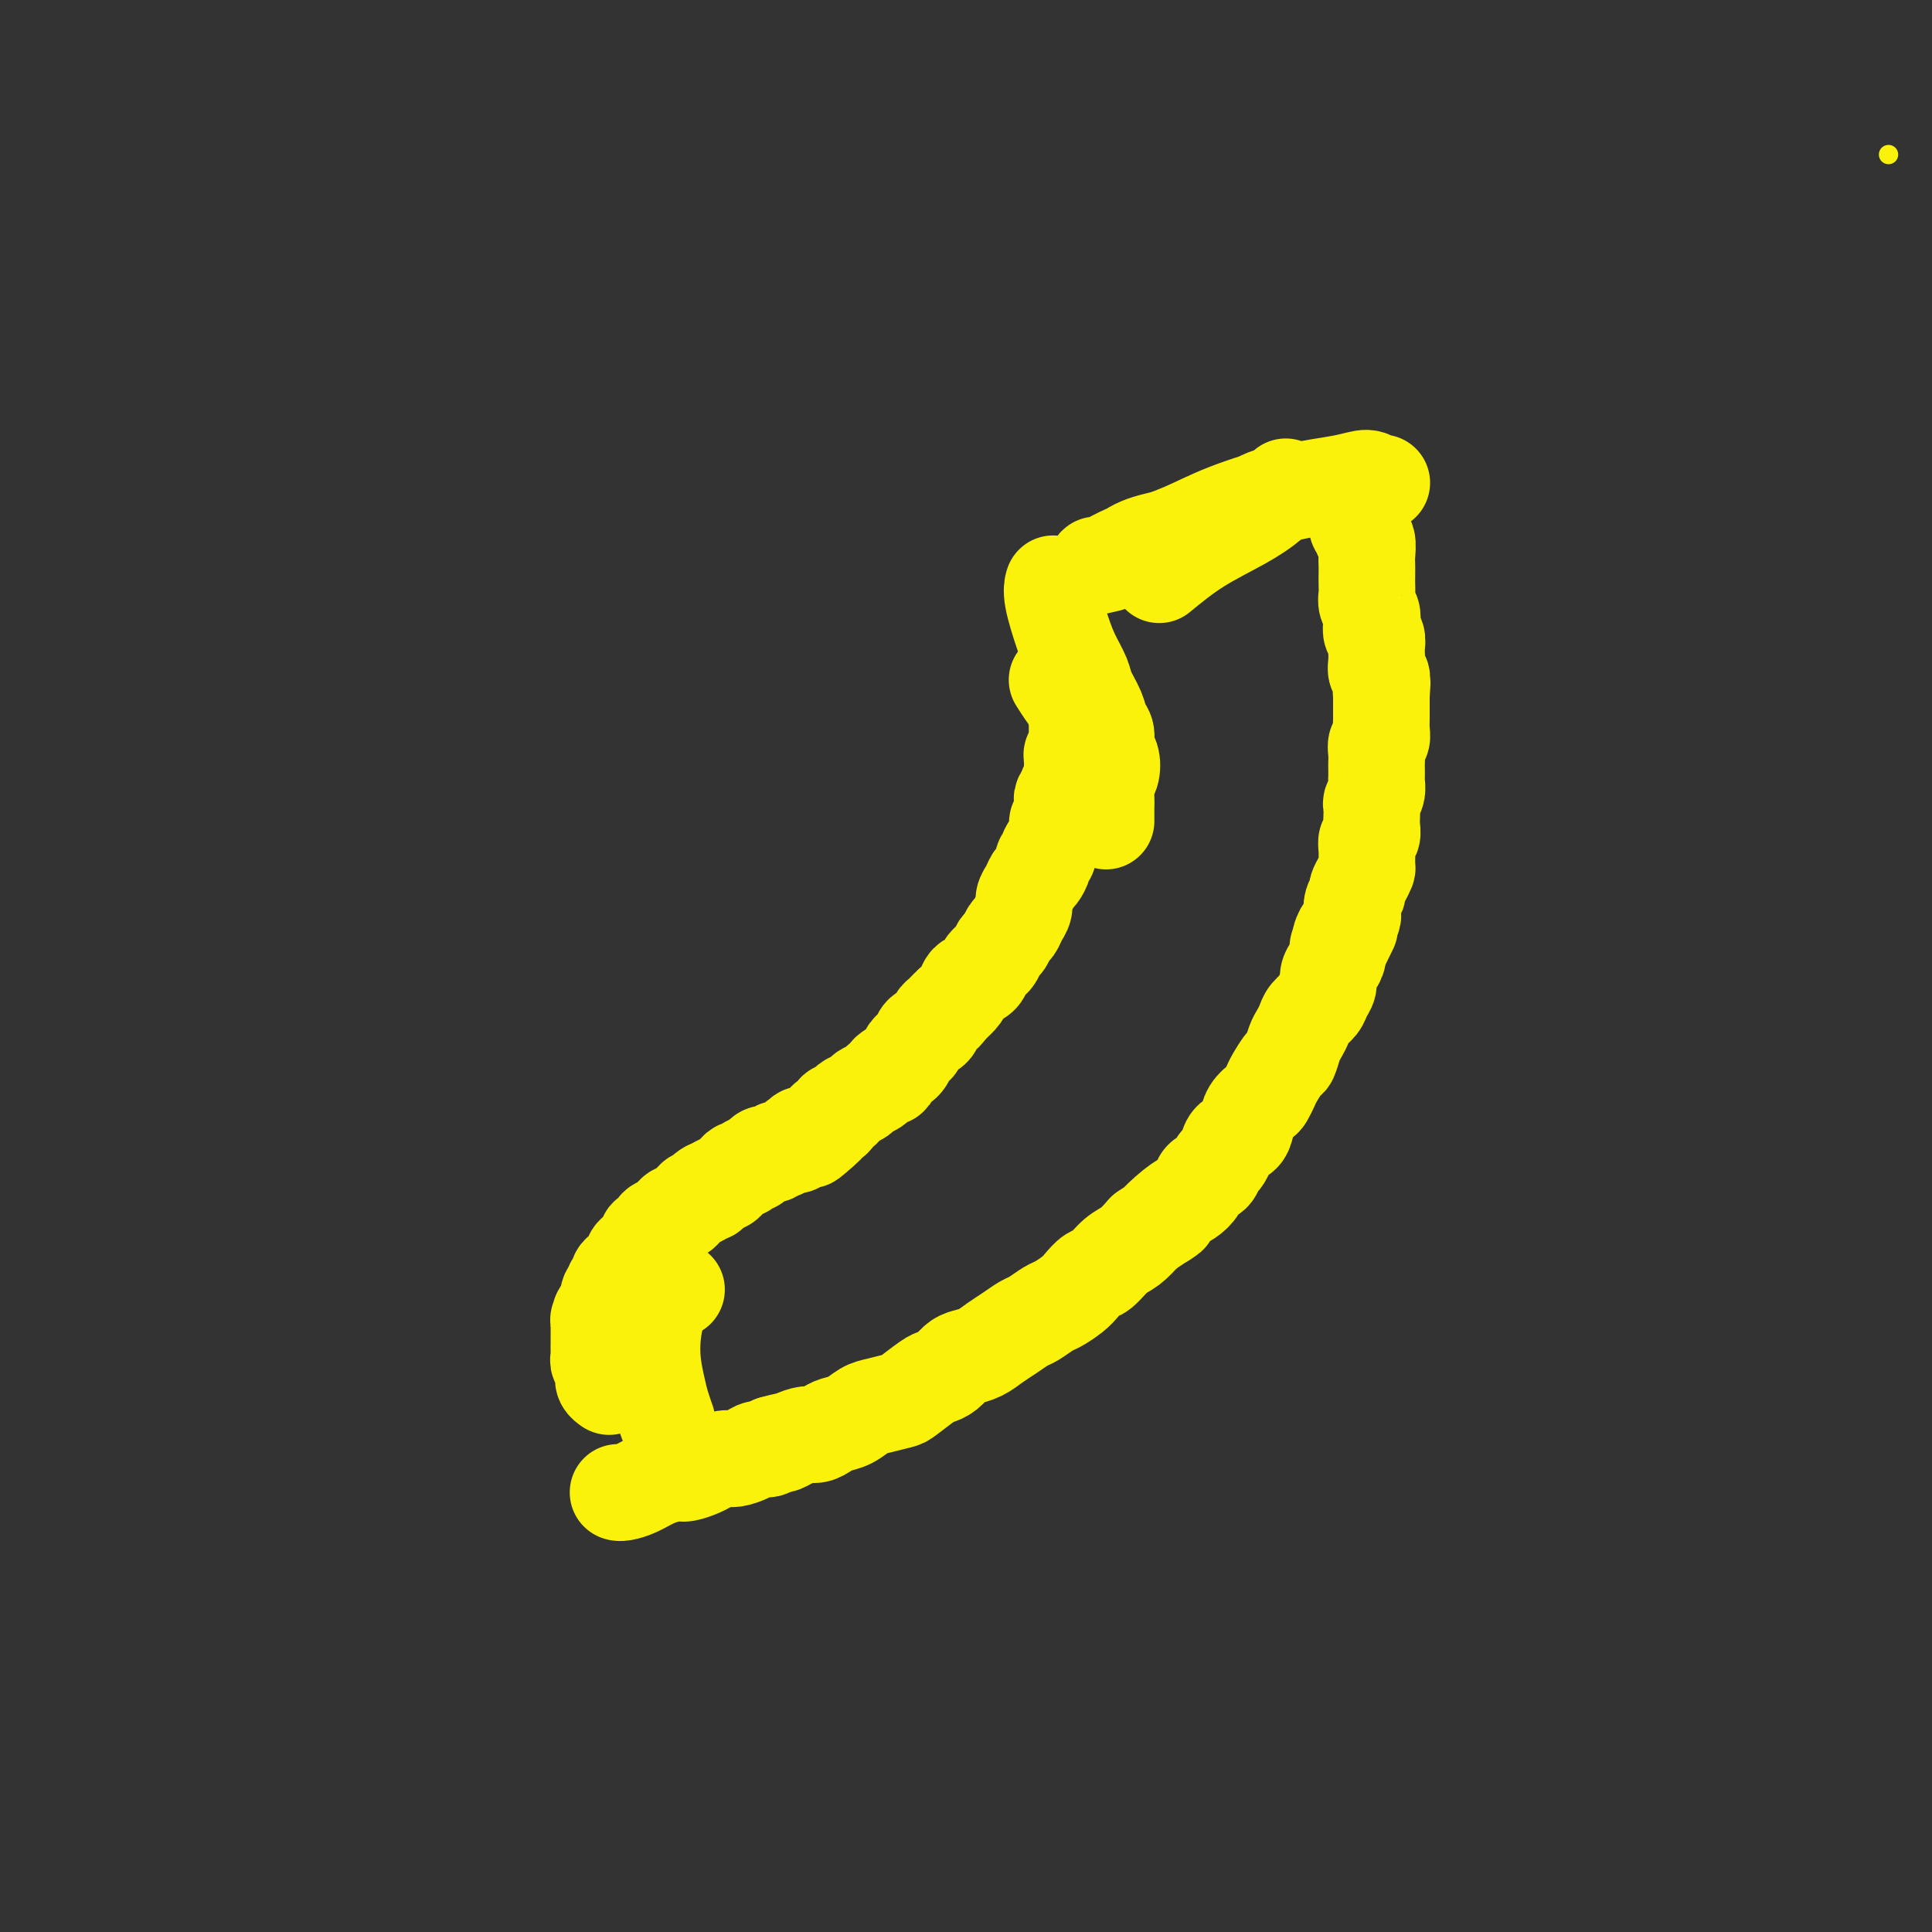 <svg viewBox='0 0 400 400' version='1.1' xmlns='http://www.w3.org/2000/svg' xmlns:xlink='http://www.w3.org/1999/xlink'><rect x="0" y="0" width="400" height="400" fill="#333333" stroke="none"/><g fill='none' stroke='#FBF20B' stroke-width='4' stroke-linecap='round' stroke-linejoin='round'><path d='M391,32c0.000,0.000 0.000,0.000 0,0c0.000,0.000 0.000,0.000 0,0c-0.000,0.000 0.000,0.000 0,0c0.000,0.000 0.000,0.000 0,0'/></g>
<g fill='none' stroke='#FBF20B' stroke-width='20' stroke-linecap='round' stroke-linejoin='round'><path d='M128,309c-0.000,-0.000 -0.000,-0.000 0,0c0.000,0.000 0.000,0.000 0,0c-0.000,-0.000 -0.000,-0.000 0,0c0.000,0.000 0.002,0.001 0,0c-0.002,-0.001 -0.006,-0.002 0,0c0.006,0.002 0.023,0.008 0,0c-0.023,-0.008 -0.087,-0.031 0,0c0.087,0.031 0.326,0.114 1,0c0.674,-0.114 1.784,-0.426 3,-1c1.216,-0.574 2.537,-1.410 4,-2c1.463,-0.590 3.067,-0.932 4,-1c0.933,-0.068 1.193,0.140 2,0c0.807,-0.140 2.159,-0.629 3,-1c0.841,-0.371 1.170,-0.625 2,-1c0.830,-0.375 2.163,-0.870 3,-1c0.837,-0.130 1.180,0.106 2,0c0.820,-0.106 2.117,-0.554 3,-1c0.883,-0.446 1.353,-0.889 2,-1c0.647,-0.111 1.471,0.111 2,0c0.529,-0.111 0.765,-0.556 1,-1'/><path d='M160,299c5.324,-1.503 2.634,-0.262 2,0c-0.634,0.262 0.788,-0.455 2,-1c1.212,-0.545 2.214,-0.919 3,-1c0.786,-0.081 1.354,0.129 2,0c0.646,-0.129 1.368,-0.598 2,-1c0.632,-0.402 1.175,-0.738 2,-1c0.825,-0.262 1.934,-0.449 3,-1c1.066,-0.551 2.089,-1.464 3,-2c0.911,-0.536 1.710,-0.693 3,-1c1.290,-0.307 3.069,-0.764 4,-1c0.931,-0.236 1.012,-0.252 2,-1c0.988,-0.748 2.883,-2.228 4,-3c1.117,-0.772 1.457,-0.836 2,-1c0.543,-0.164 1.289,-0.428 2,-1c0.711,-0.572 1.386,-1.451 2,-2c0.614,-0.549 1.166,-0.767 2,-1c0.834,-0.233 1.952,-0.481 3,-1c1.048,-0.519 2.028,-1.309 3,-2c0.972,-0.691 1.936,-1.284 3,-2c1.064,-0.716 2.228,-1.557 3,-2c0.772,-0.443 1.151,-0.488 2,-1c0.849,-0.512 2.167,-1.489 3,-2c0.833,-0.511 1.181,-0.555 2,-1c0.819,-0.445 2.109,-1.292 3,-2c0.891,-0.708 1.382,-1.277 2,-2c0.618,-0.723 1.362,-1.600 2,-2c0.638,-0.400 1.171,-0.324 2,-1c0.829,-0.676 1.954,-2.105 3,-3c1.046,-0.895 2.013,-1.256 3,-2c0.987,-0.744 1.993,-1.872 3,-3'/><path d='M237,255c8.428,-5.711 3.997,-2.490 3,-2c-0.997,0.490 1.438,-1.751 3,-3c1.562,-1.249 2.250,-1.504 3,-2c0.750,-0.496 1.563,-1.231 2,-2c0.437,-0.769 0.499,-1.571 1,-2c0.501,-0.429 1.443,-0.486 2,-1c0.557,-0.514 0.730,-1.485 1,-2c0.270,-0.515 0.636,-0.574 1,-1c0.364,-0.426 0.726,-1.220 1,-2c0.274,-0.780 0.458,-1.547 1,-2c0.542,-0.453 1.440,-0.593 2,-1c0.560,-0.407 0.780,-1.082 1,-2c0.220,-0.918 0.439,-2.079 1,-3c0.561,-0.921 1.463,-1.603 2,-2c0.537,-0.397 0.707,-0.510 1,-1c0.293,-0.490 0.708,-1.356 1,-2c0.292,-0.644 0.459,-1.064 1,-2c0.541,-0.936 1.455,-2.386 2,-3c0.545,-0.614 0.722,-0.391 1,-1c0.278,-0.609 0.656,-2.050 1,-3c0.344,-0.950 0.655,-1.409 1,-2c0.345,-0.591 0.723,-1.313 1,-2c0.277,-0.687 0.452,-1.339 1,-2c0.548,-0.661 1.470,-1.332 2,-2c0.530,-0.668 0.668,-1.334 1,-2c0.332,-0.666 0.859,-1.334 1,-2c0.141,-0.666 -0.103,-1.330 0,-2c0.103,-0.670 0.553,-1.344 1,-2c0.447,-0.656 0.889,-1.292 1,-2c0.111,-0.708 -0.111,-1.488 0,-2c0.111,-0.512 0.556,-0.756 1,-1'/><path d='M278,195c3.106,-6.053 0.871,-2.184 0,-1c-0.871,1.184 -0.378,-0.315 0,-1c0.378,-0.685 0.641,-0.555 1,-1c0.359,-0.445 0.813,-1.467 1,-2c0.187,-0.533 0.105,-0.579 0,-1c-0.105,-0.421 -0.235,-1.216 0,-2c0.235,-0.784 0.833,-1.556 1,-2c0.167,-0.444 -0.099,-0.559 0,-1c0.099,-0.441 0.561,-1.207 1,-2c0.439,-0.793 0.853,-1.612 1,-2c0.147,-0.388 0.025,-0.345 0,-1c-0.025,-0.655 0.046,-2.010 0,-3c-0.046,-0.990 -0.208,-1.617 0,-2c0.208,-0.383 0.787,-0.522 1,-1c0.213,-0.478 0.061,-1.297 0,-2c-0.061,-0.703 -0.030,-1.292 0,-2c0.030,-0.708 0.061,-1.537 0,-2c-0.061,-0.463 -0.212,-0.562 0,-1c0.212,-0.438 0.789,-1.216 1,-2c0.211,-0.784 0.057,-1.575 0,-2c-0.057,-0.425 -0.016,-0.485 0,-1c0.016,-0.515 0.008,-1.485 0,-2c-0.008,-0.515 -0.016,-0.574 0,-1c0.016,-0.426 0.057,-1.217 0,-2c-0.057,-0.783 -0.211,-1.557 0,-2c0.211,-0.443 0.789,-0.555 1,-1c0.211,-0.445 0.057,-1.221 0,-2c-0.057,-0.779 -0.015,-1.559 0,-2c0.015,-0.441 0.004,-0.542 0,-1c-0.004,-0.458 -0.001,-1.274 0,-2c0.001,-0.726 0.001,-1.363 0,-2'/><path d='M286,144c0.314,-4.682 0.098,-1.887 0,-1c-0.098,0.887 -0.079,-0.133 0,-1c0.079,-0.867 0.217,-1.579 0,-2c-0.217,-0.421 -0.789,-0.551 -1,-1c-0.211,-0.449 -0.060,-1.219 0,-2c0.060,-0.781 0.030,-1.574 0,-2c-0.030,-0.426 -0.060,-0.484 0,-1c0.060,-0.516 0.208,-1.489 0,-2c-0.208,-0.511 -0.774,-0.560 -1,-1c-0.226,-0.440 -0.113,-1.273 0,-2c0.113,-0.727 0.226,-1.349 0,-2c-0.226,-0.651 -0.793,-1.329 -1,-2c-0.207,-0.671 -0.056,-1.333 0,-2c0.056,-0.667 0.016,-1.338 0,-2c-0.016,-0.662 -0.008,-1.315 0,-2c0.008,-0.685 0.017,-1.402 0,-2c-0.017,-0.598 -0.061,-1.076 0,-2c0.061,-0.924 0.227,-2.293 0,-3c-0.227,-0.707 -0.846,-0.754 -1,-1c-0.154,-0.246 0.156,-0.693 0,-1c-0.156,-0.307 -0.777,-0.475 -1,-1c-0.223,-0.525 -0.046,-1.409 0,-2c0.046,-0.591 -0.039,-0.890 0,-1c0.039,-0.110 0.203,-0.029 0,0c-0.203,0.029 -0.772,0.008 -1,0c-0.228,-0.008 -0.114,-0.004 0,0'/><path d='M219,141c0.003,0.005 0.006,0.010 0,0c-0.006,-0.010 -0.022,-0.035 0,0c0.022,0.035 0.083,0.132 0,0c-0.083,-0.132 -0.309,-0.491 0,0c0.309,0.491 1.155,1.833 2,3c0.845,1.167 1.691,2.158 2,3c0.309,0.842 0.083,1.535 0,2c-0.083,0.465 -0.023,0.702 0,1c0.023,0.298 0.007,0.657 0,1c-0.007,0.343 -0.006,0.669 0,1c0.006,0.331 0.016,0.666 0,1c-0.016,0.334 -0.057,0.667 0,1c0.057,0.333 0.211,0.666 0,1c-0.211,0.334 -0.789,0.671 -1,1c-0.211,0.329 -0.056,0.652 0,1c0.056,0.348 0.012,0.723 0,1c-0.012,0.277 0.007,0.456 0,1c-0.007,0.544 -0.040,1.454 0,2c0.040,0.546 0.154,0.727 0,1c-0.154,0.273 -0.577,0.636 -1,1'/><path d='M221,163c-0.248,2.649 0.131,1.273 0,1c-0.131,-0.273 -0.771,0.557 -1,1c-0.229,0.443 -0.047,0.500 0,1c0.047,0.500 -0.040,1.444 0,2c0.040,0.556 0.209,0.724 0,1c-0.209,0.276 -0.796,0.659 -1,1c-0.204,0.341 -0.025,0.641 0,1c0.025,0.359 -0.102,0.779 0,1c0.102,0.221 0.435,0.243 0,1c-0.435,0.757 -1.636,2.248 -2,3c-0.364,0.752 0.110,0.764 0,1c-0.110,0.236 -0.803,0.696 -1,1c-0.197,0.304 0.101,0.451 0,1c-0.101,0.549 -0.601,1.498 -1,2c-0.399,0.502 -0.698,0.557 -1,1c-0.302,0.443 -0.606,1.275 -1,2c-0.394,0.725 -0.879,1.345 -1,2c-0.121,0.655 0.122,1.345 0,2c-0.122,0.655 -0.610,1.274 -1,2c-0.390,0.726 -0.682,1.560 -1,2c-0.318,0.440 -0.663,0.485 -1,1c-0.337,0.515 -0.668,1.499 -1,2c-0.332,0.501 -0.665,0.519 -1,1c-0.335,0.481 -0.671,1.424 -1,2c-0.329,0.576 -0.652,0.783 -1,1c-0.348,0.217 -0.722,0.442 -1,1c-0.278,0.558 -0.458,1.448 -1,2c-0.542,0.552 -1.444,0.767 -2,1c-0.556,0.233 -0.765,0.486 -1,1c-0.235,0.514 -0.496,1.290 -1,2c-0.504,0.710 -1.252,1.355 -2,2'/><path d='M197,208c-2.346,2.959 -1.210,1.355 -1,1c0.210,-0.355 -0.507,0.539 -1,1c-0.493,0.461 -0.762,0.491 -1,1c-0.238,0.509 -0.446,1.498 -1,2c-0.554,0.502 -1.456,0.519 -2,1c-0.544,0.481 -0.731,1.428 -1,2c-0.269,0.572 -0.619,0.770 -1,1c-0.381,0.230 -0.794,0.492 -1,1c-0.206,0.508 -0.206,1.264 -1,2c-0.794,0.736 -2.383,1.454 -3,2c-0.617,0.546 -0.263,0.920 0,1c0.263,0.080 0.437,-0.133 0,0c-0.437,0.133 -1.483,0.613 -2,1c-0.517,0.387 -0.506,0.681 -1,1c-0.494,0.319 -1.494,0.664 -2,1c-0.506,0.336 -0.518,0.664 -1,1c-0.482,0.336 -1.435,0.681 -2,1c-0.565,0.319 -0.743,0.611 -1,1c-0.257,0.389 -0.595,0.875 -1,1c-0.405,0.125 -0.879,-0.110 -1,0c-0.121,0.110 0.111,0.564 0,1c-0.111,0.436 -0.566,0.853 -1,1c-0.434,0.147 -0.848,0.025 -1,0c-0.152,-0.025 -0.041,0.046 0,0c0.041,-0.046 0.011,-0.208 0,0c-0.011,0.208 -0.002,0.787 0,1c0.002,0.213 -0.002,0.060 0,0c0.002,-0.060 0.011,-0.026 0,0c-0.011,0.026 -0.041,0.046 0,0c0.041,-0.046 0.155,-0.156 0,0c-0.155,0.156 -0.577,0.578 -1,1'/><path d='M170,234c-4.417,4.038 -1.958,1.134 -1,0c0.958,-1.134 0.415,-0.496 0,0c-0.415,0.496 -0.703,0.851 -1,1c-0.297,0.149 -0.602,0.091 -1,0c-0.398,-0.091 -0.890,-0.217 -1,0c-0.110,0.217 0.162,0.776 0,1c-0.162,0.224 -0.759,0.111 -1,0c-0.241,-0.111 -0.125,-0.222 0,0c0.125,0.222 0.259,0.777 0,1c-0.259,0.223 -0.911,0.112 -1,0c-0.089,-0.112 0.383,-0.227 0,0c-0.383,0.227 -1.622,0.797 -2,1c-0.378,0.203 0.106,0.041 0,0c-0.106,-0.041 -0.802,0.041 -1,0c-0.198,-0.041 0.101,-0.203 0,0c-0.101,0.203 -0.600,0.771 -1,1c-0.400,0.229 -0.699,0.118 -1,0c-0.301,-0.118 -0.605,-0.243 -1,0c-0.395,0.243 -0.880,0.853 -1,1c-0.120,0.147 0.126,-0.171 0,0c-0.126,0.171 -0.625,0.830 -1,1c-0.375,0.170 -0.625,-0.148 -1,0c-0.375,0.148 -0.875,0.762 -1,1c-0.125,0.238 0.125,0.101 0,0c-0.125,-0.101 -0.625,-0.167 -1,0c-0.375,0.167 -0.625,0.566 -1,1c-0.375,0.434 -0.874,0.904 -1,1c-0.126,0.096 0.121,-0.180 0,0c-0.121,0.180 -0.609,0.818 -1,1c-0.391,0.182 -0.683,-0.091 -1,0c-0.317,0.091 -0.658,0.545 -1,1'/><path d='M148,246c-3.643,1.791 -1.750,0.269 -1,0c0.750,-0.269 0.356,0.716 0,1c-0.356,0.284 -0.673,-0.131 -1,0c-0.327,0.131 -0.665,0.810 -1,1c-0.335,0.190 -0.667,-0.107 -1,0c-0.333,0.107 -0.667,0.620 -1,1c-0.333,0.380 -0.665,0.627 -1,1c-0.335,0.373 -0.672,0.874 -1,1c-0.328,0.126 -0.648,-0.121 -1,0c-0.352,0.121 -0.738,0.611 -1,1c-0.262,0.389 -0.400,0.678 -1,1c-0.600,0.322 -1.663,0.678 -2,1c-0.337,0.322 0.050,0.611 0,1c-0.050,0.389 -0.538,0.878 -1,1c-0.462,0.122 -0.898,-0.122 -1,0c-0.102,0.122 0.132,0.610 0,1c-0.132,0.390 -0.628,0.683 -1,1c-0.372,0.317 -0.621,0.659 -1,1c-0.379,0.341 -0.889,0.683 -1,1c-0.111,0.317 0.176,0.610 0,1c-0.176,0.390 -0.817,0.878 -1,1c-0.183,0.122 0.091,-0.122 0,0c-0.091,0.122 -0.546,0.611 -1,1c-0.454,0.389 -0.905,0.678 -1,1c-0.095,0.322 0.167,0.677 0,1c-0.167,0.323 -0.762,0.615 -1,1c-0.238,0.385 -0.119,0.863 0,1c0.119,0.137 0.238,-0.066 0,0c-0.238,0.066 -0.833,0.402 -1,1c-0.167,0.598 0.095,1.456 0,2c-0.095,0.544 -0.548,0.772 -1,1'/><path d='M125,271c-1.409,2.272 -0.430,0.453 0,0c0.430,-0.453 0.311,0.460 0,1c-0.311,0.540 -0.815,0.707 -1,1c-0.185,0.293 -0.050,0.712 0,1c0.050,0.288 0.014,0.444 0,1c-0.014,0.556 -0.005,1.511 0,2c0.005,0.489 0.005,0.511 0,1c-0.005,0.489 -0.016,1.445 0,2c0.016,0.555 0.057,0.708 0,1c-0.057,0.292 -0.212,0.722 0,1c0.212,0.278 0.793,0.404 1,1c0.207,0.596 0.042,1.662 0,2c-0.042,0.338 0.040,-0.054 0,0c-0.040,0.054 -0.203,0.553 0,1c0.203,0.447 0.772,0.842 1,1c0.228,0.158 0.114,0.079 0,0'/><path d='M140,267c0.006,-0.000 0.011,-0.000 0,0c-0.011,0.000 -0.040,0.002 0,0c0.040,-0.002 0.148,-0.006 0,0c-0.148,0.006 -0.552,0.022 -1,0c-0.448,-0.022 -0.940,-0.081 -1,0c-0.060,0.081 0.312,0.303 0,1c-0.312,0.697 -1.309,1.868 -2,4c-0.691,2.132 -1.075,5.223 -1,8c0.075,2.777 0.608,5.239 1,7c0.392,1.761 0.644,2.820 1,4c0.356,1.180 0.816,2.480 1,3c0.184,0.520 0.092,0.260 0,0'/><path d='M218,121c0.000,-0.000 0.000,-0.000 0,0c-0.000,0.000 -0.000,0.000 0,0c0.000,-0.000 0.000,-0.002 0,0c-0.000,0.002 -0.002,0.006 0,0c0.002,-0.006 0.006,-0.022 0,0c-0.006,0.022 -0.024,0.080 0,0c0.024,-0.080 0.090,-0.300 0,0c-0.090,0.300 -0.338,1.118 0,3c0.338,1.882 1.260,4.828 2,7c0.740,2.172 1.297,3.569 2,5c0.703,1.431 1.551,2.896 2,4c0.449,1.104 0.498,1.847 1,3c0.502,1.153 1.459,2.716 2,4c0.541,1.284 0.668,2.287 1,3c0.332,0.713 0.870,1.134 1,2c0.130,0.866 -0.147,2.175 0,3c0.147,0.825 0.719,1.165 1,2c0.281,0.835 0.271,2.164 0,3c-0.271,0.836 -0.805,1.180 -1,2c-0.195,0.820 -0.052,2.115 0,3c0.052,0.885 0.014,1.361 0,2c-0.014,0.639 -0.004,1.441 0,2c0.004,0.559 0.001,0.874 0,1c-0.001,0.126 -0.001,0.063 0,0'/><path d='M286,100c0.076,-0.036 0.151,-0.072 0,0c-0.151,0.072 -0.530,0.252 -1,0c-0.470,-0.252 -1.031,-0.934 -2,-1c-0.969,-0.066 -2.345,0.486 -5,1c-2.655,0.514 -6.589,0.991 -11,2c-4.411,1.009 -9.297,2.551 -13,4c-3.703,1.449 -6.221,2.805 -9,4c-2.779,1.195 -5.817,2.229 -8,3c-2.183,0.771 -3.511,1.279 -5,2c-1.489,0.721 -3.137,1.656 -4,2c-0.863,0.344 -0.939,0.096 -1,0c-0.061,-0.096 -0.105,-0.041 0,0c0.105,0.041 0.360,0.069 1,0c0.640,-0.069 1.665,-0.234 3,-1c1.335,-0.766 2.979,-2.131 5,-3c2.021,-0.869 4.418,-1.241 7,-2c2.582,-0.759 5.347,-1.906 8,-3c2.653,-1.094 5.194,-2.135 7,-3c1.806,-0.865 2.878,-1.555 4,-2c1.122,-0.445 2.293,-0.647 3,-1c0.707,-0.353 0.948,-0.858 1,-1c0.052,-0.142 -0.087,0.077 0,0c0.087,-0.077 0.399,-0.452 0,0c-0.399,0.452 -1.509,1.729 -3,3c-1.491,1.271 -3.363,2.534 -6,4c-2.637,1.466 -6.039,3.133 -9,5c-2.961,1.867 -5.480,3.933 -8,6'/></g>
</svg>